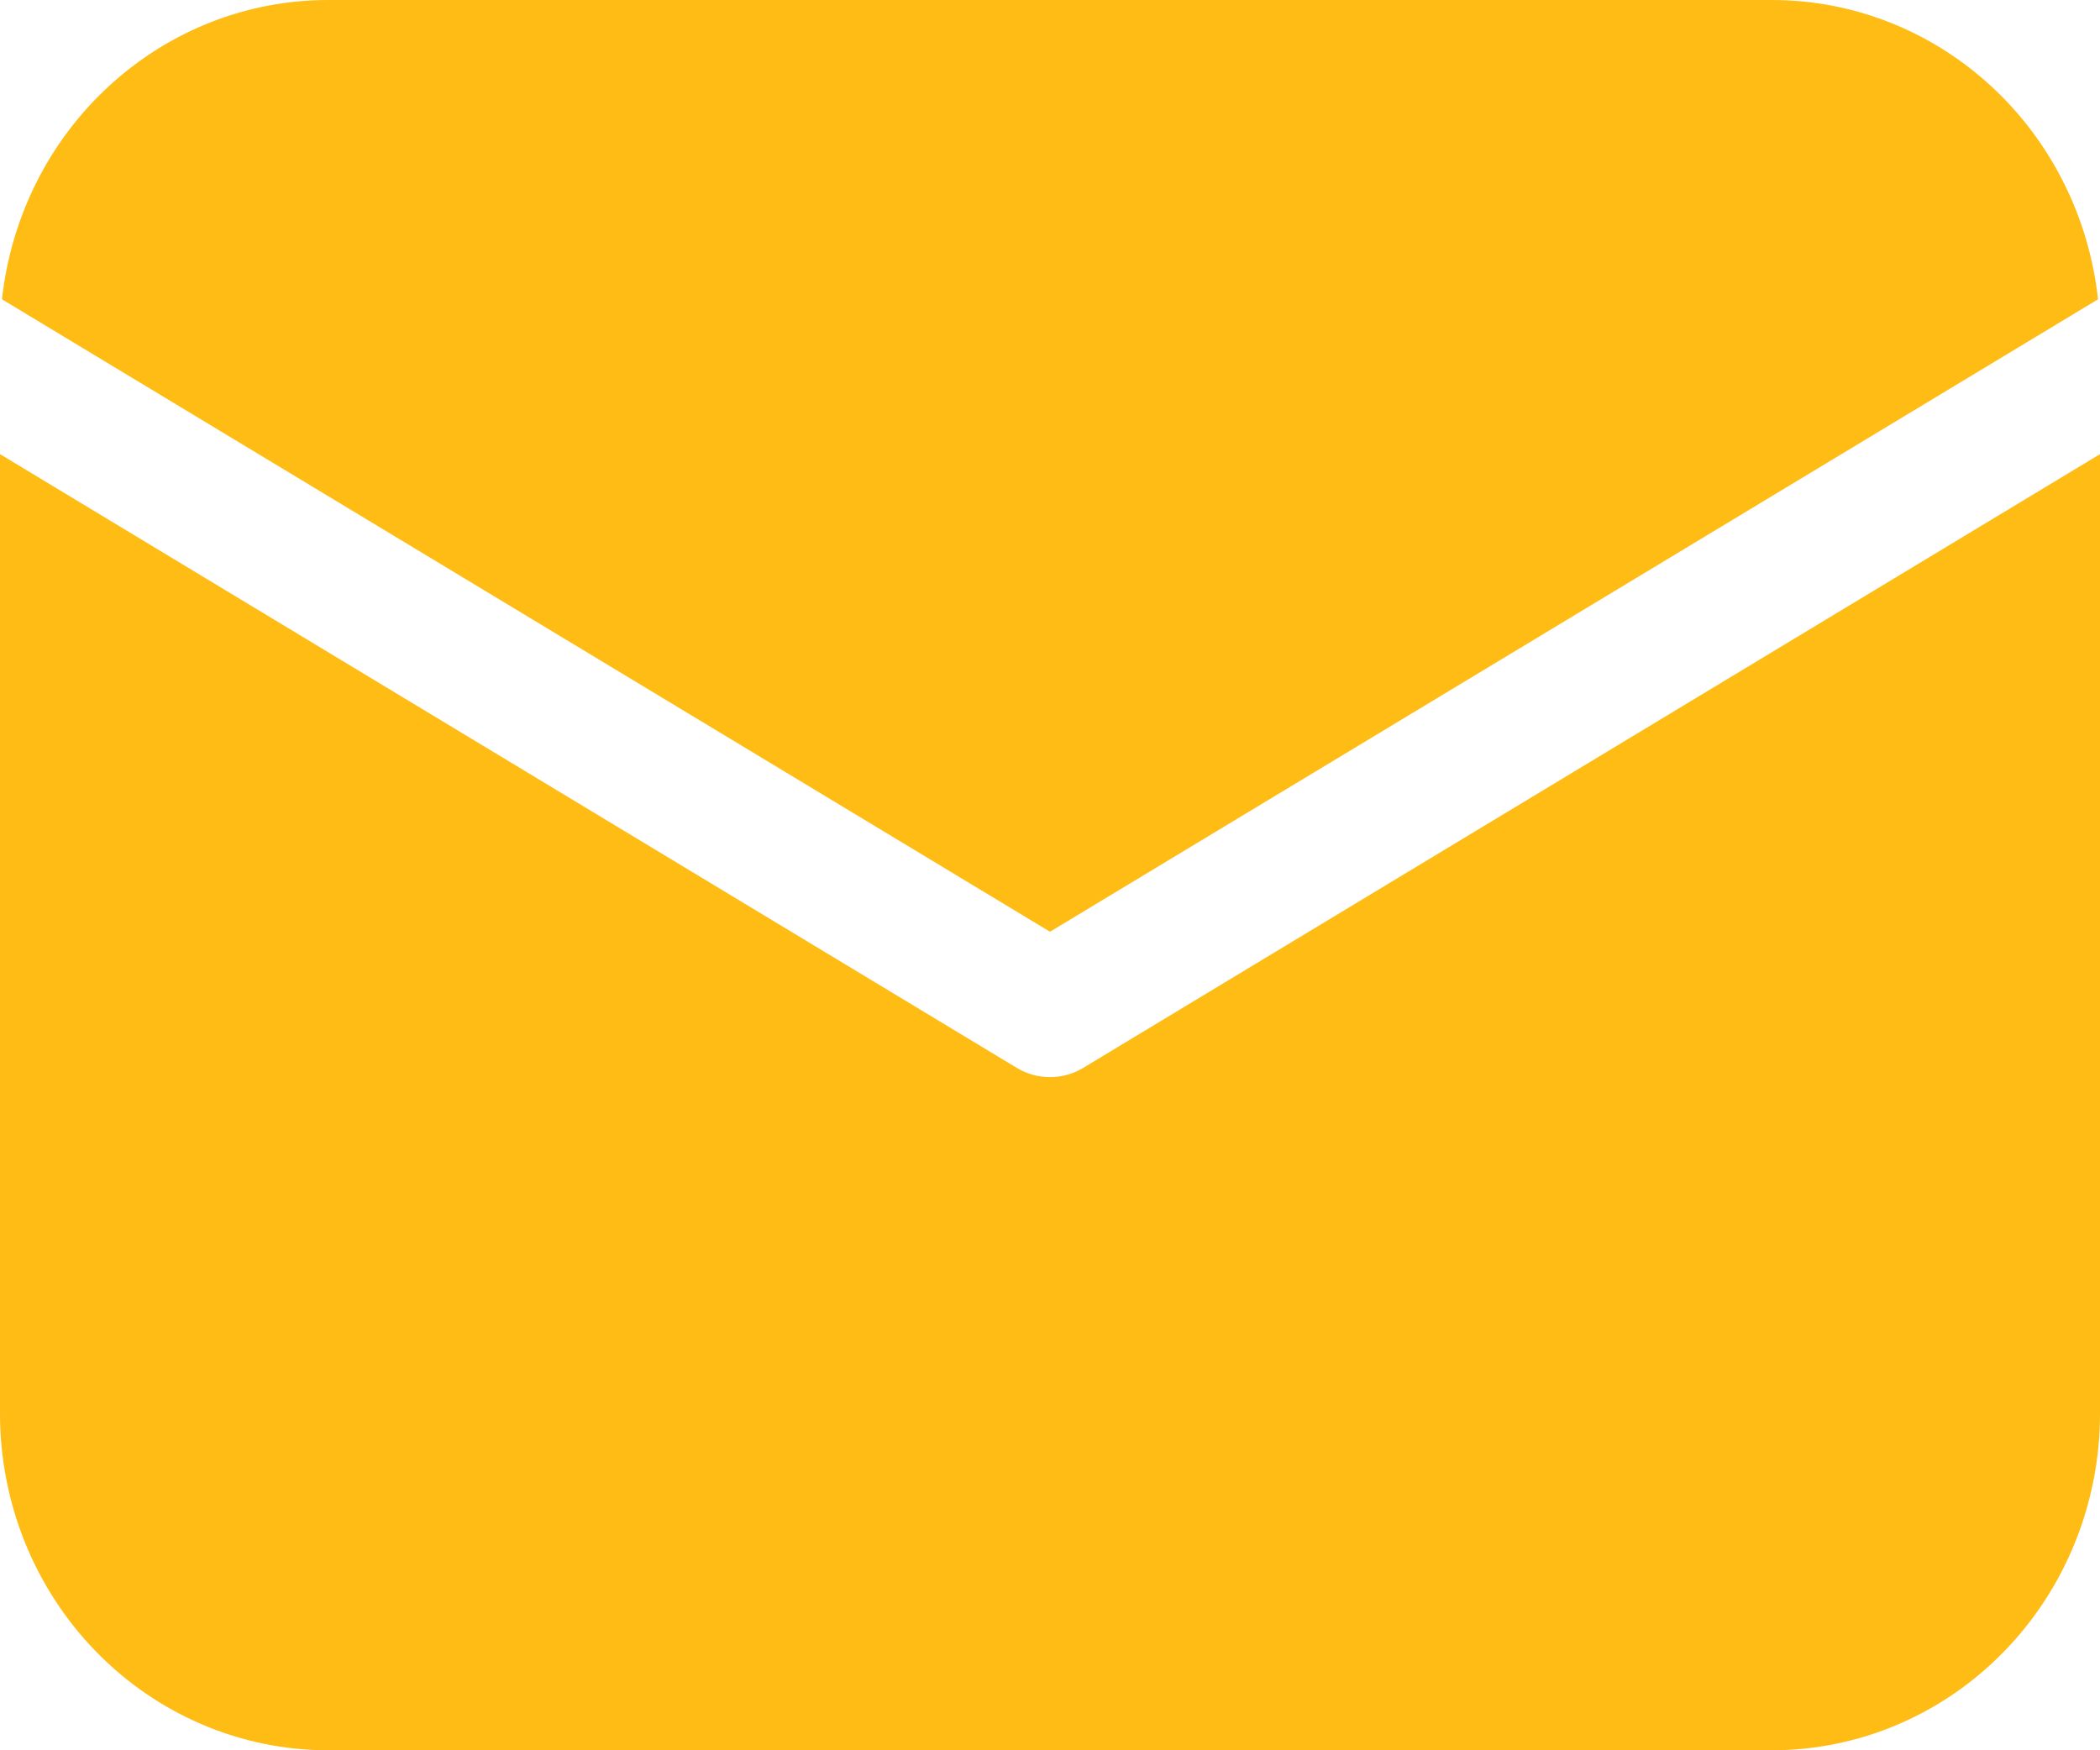 <?xml version="1.0" encoding="UTF-8"?> <svg xmlns="http://www.w3.org/2000/svg" width="18" height="15" viewBox="0 0 18 15" fill="none"> <path d="M18 3.892V12.115C18 12.88 17.704 13.614 17.176 14.155C16.649 14.696 15.933 15 15.188 15H2.812C2.067 15 1.351 14.696 0.824 14.155C0.296 13.614 0 12.88 0 12.115V3.892L8.714 9.151C8.801 9.204 8.899 9.231 9 9.231C9.101 9.231 9.199 9.204 9.286 9.151L18 3.892ZM15.188 3.57146e-08C15.88 -0 16.547 0.261 17.063 0.735C17.579 1.208 17.906 1.86 17.983 2.565L9 7.985L0.017 2.565C0.094 1.86 0.421 1.208 0.937 0.735C1.453 0.261 2.12 -0 2.812 3.57146e-08H15.188Z" fill="#FEBC14"></path> </svg> 